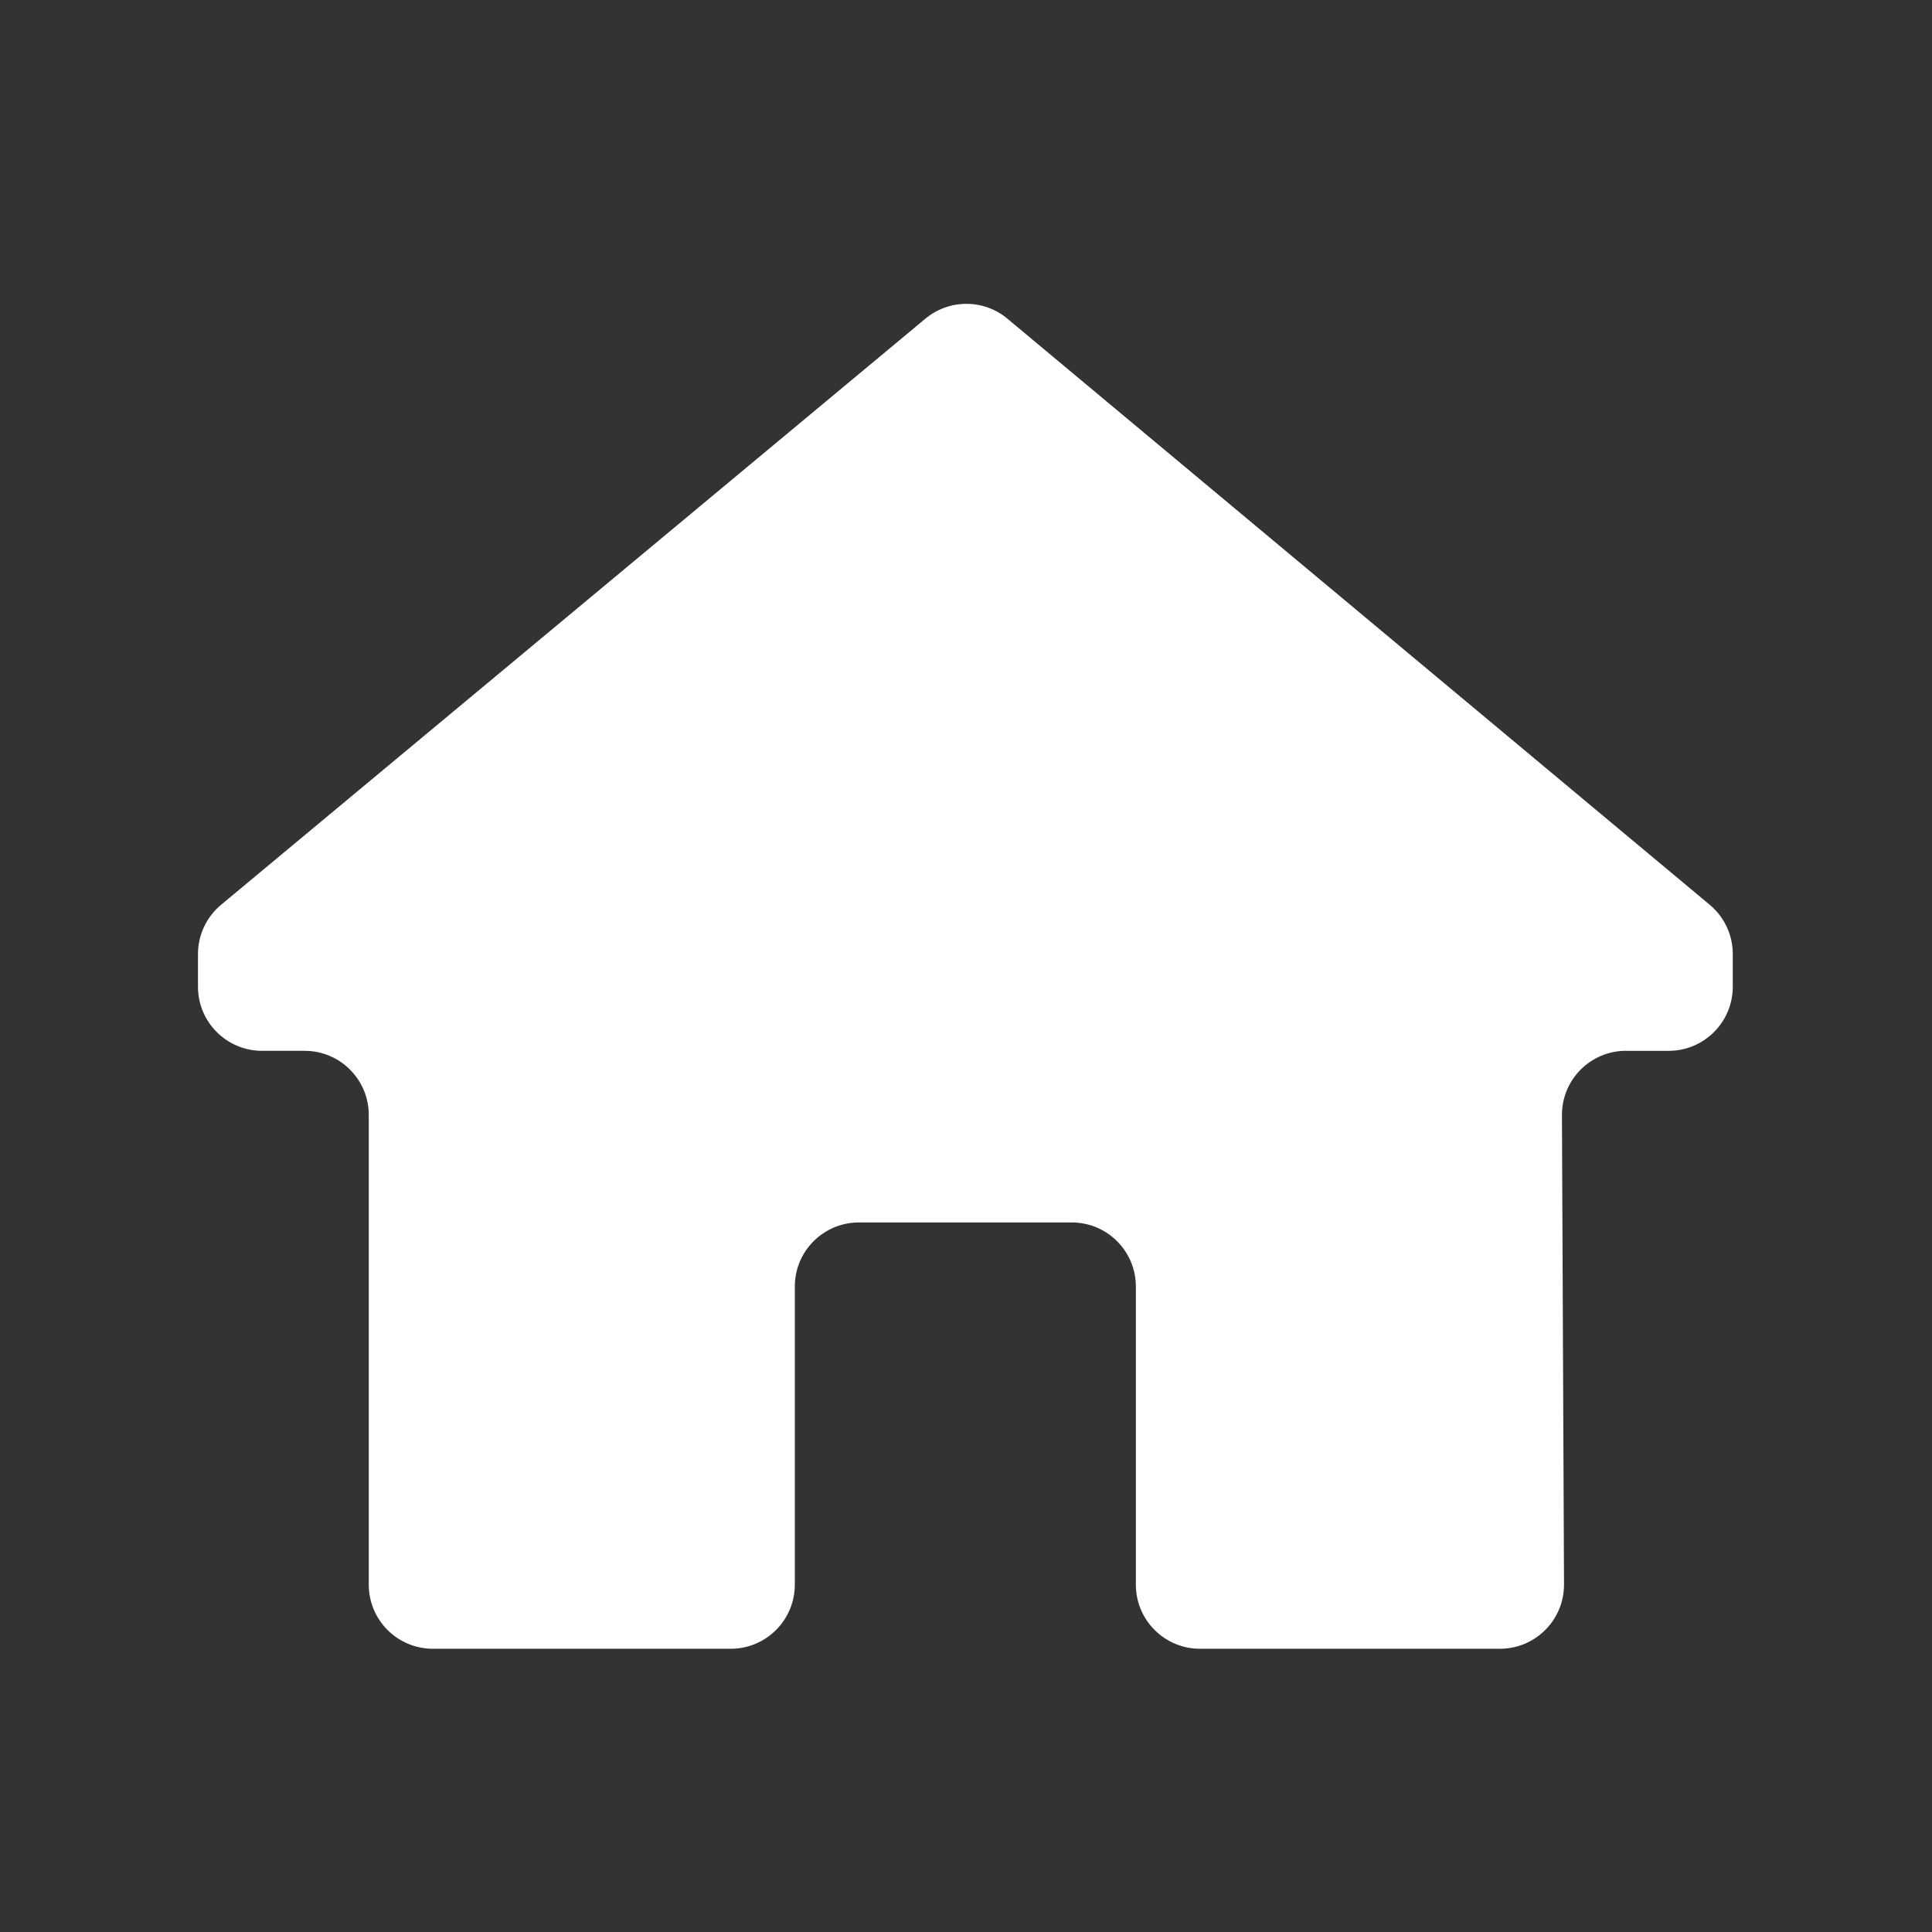 <?xml version="1.0" encoding="UTF-8"?>
<svg id="Haus" xmlns="http://www.w3.org/2000/svg" viewBox="0 0 512.33 512.33">
  <rect x="0" y="0" width="512.33" height="512.33" fill="#333333" stroke="none"/>
  <defs>
    <style>
      .cls-1 {
        fill: none;
      }

      .cls-2 {
        fill: #fff;
      }
    </style>
  </defs>
  <rect class="cls-1" y=".33" width="512" height="512"/>
  <path class="cls-2" d="M431.21,278.66h11.29c9.39,0,17-7.61,17-17v-8.68c0-5.04-2.24-9.82-6.11-13.05l-186.23-155.41c-6.3-5.26-15.46-5.26-21.77-.01L58.63,239.93c-3.88,3.23-6.13,8.02-6.13,13.07v8.66c0,9.39,7.61,17,17,17h11.29c9.39,0,17,7.61,17,17v124.56c0,9.39,7.61,17,17,17h78.98c9.39,0,17-7.61,17-17v-79.05c0-9.39,7.61-17,17-17h56.44c9.39,0,17,7.61,17,17v79.05c0,9.39,7.61,17,17,17h79.54c9.42,0,17.04-7.66,17-17.08l-.55-124.41c-.04-9.42,7.58-17.08,17-17.08Z"/>
</svg>